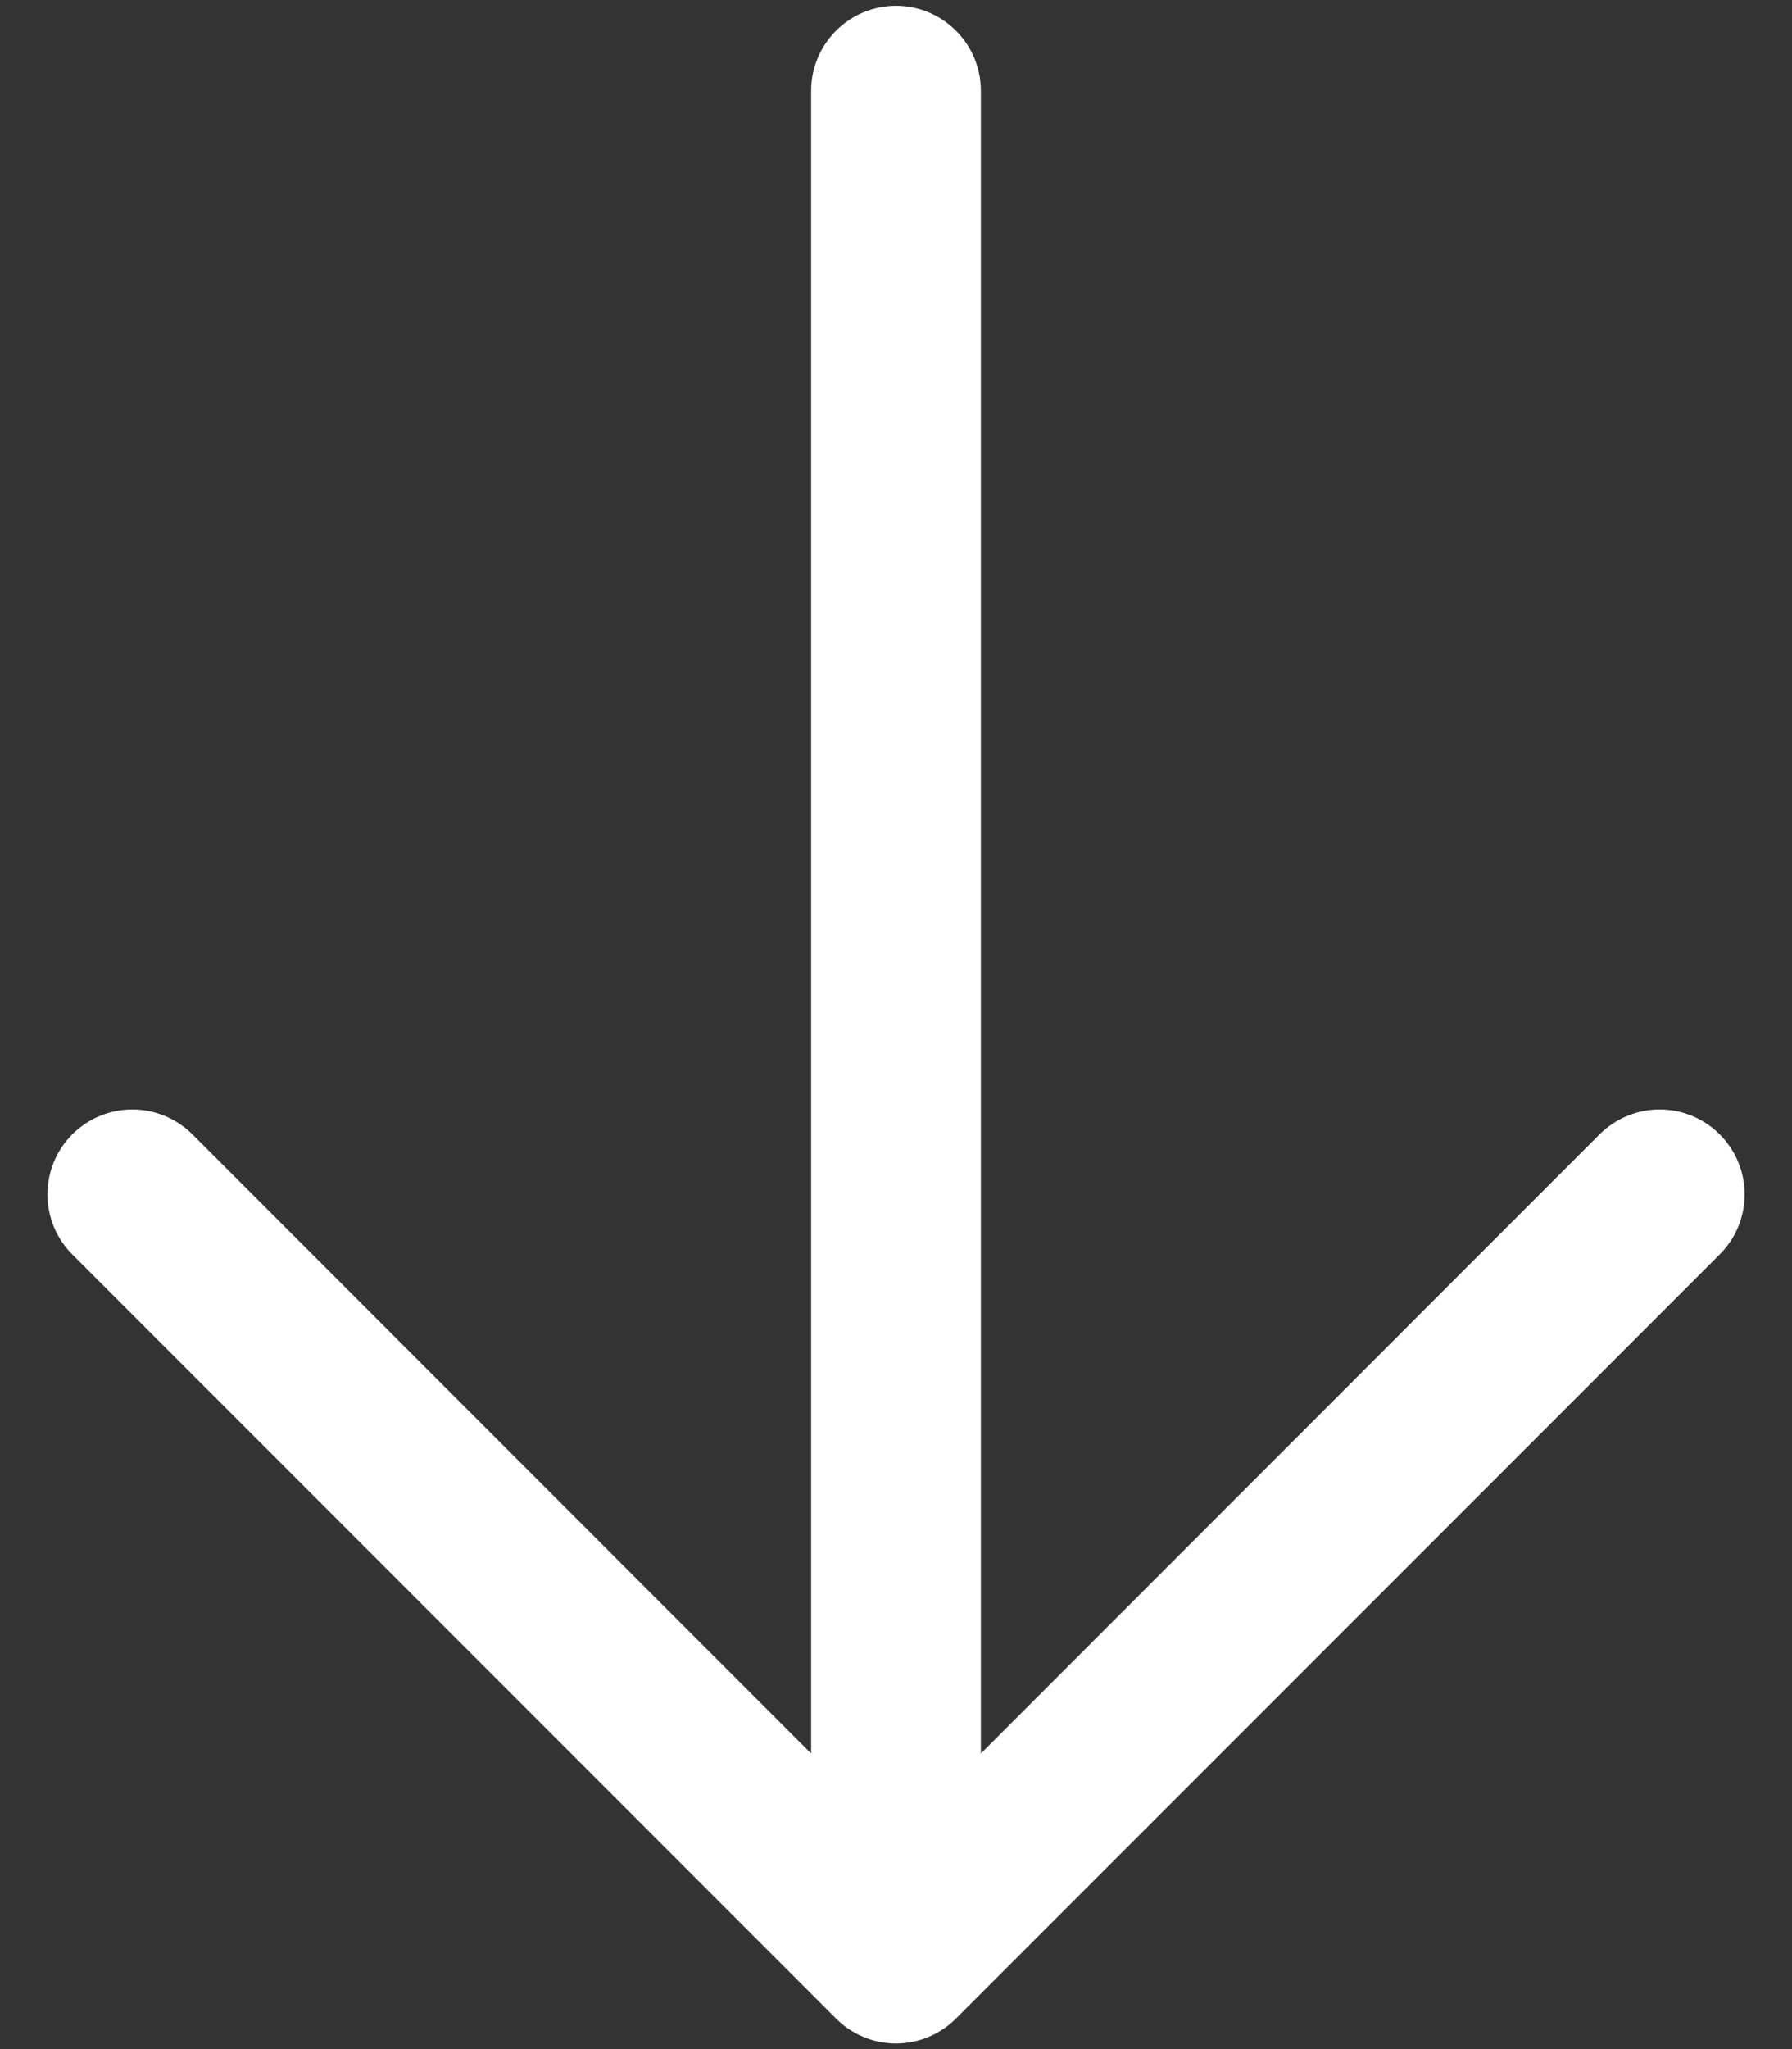<?xml version="1.0" encoding="UTF-8"?> <svg xmlns="http://www.w3.org/2000/svg" width="14" height="16" viewBox="0 0 14 16" fill="none"><rect x="0" y="0" width="14" height="16" fill="#333333" stroke="none"/><path d="M13.435 9.795L7.469 15.761C7.407 15.823 7.334 15.872 7.254 15.905C7.173 15.939 7.087 15.956 7 15.956C6.913 15.956 6.827 15.939 6.746 15.905C6.666 15.872 6.593 15.823 6.531 15.761L0.565 9.795C0.44 9.671 0.371 9.502 0.371 9.326C0.371 9.15 0.44 8.982 0.565 8.857C0.689 8.733 0.858 8.663 1.034 8.663C1.21 8.663 1.378 8.733 1.503 8.857L6.337 13.692V0.708C6.337 0.533 6.407 0.364 6.531 0.24C6.656 0.115 6.824 0.045 7 0.045C7.176 0.045 7.344 0.115 7.469 0.24C7.593 0.364 7.663 0.533 7.663 0.708V13.692L12.497 8.857C12.622 8.733 12.79 8.663 12.966 8.663C13.142 8.663 13.311 8.733 13.435 8.857C13.56 8.982 13.63 9.15 13.63 9.326C13.63 9.502 13.56 9.671 13.435 9.795Z" fill="white"></path></svg> 